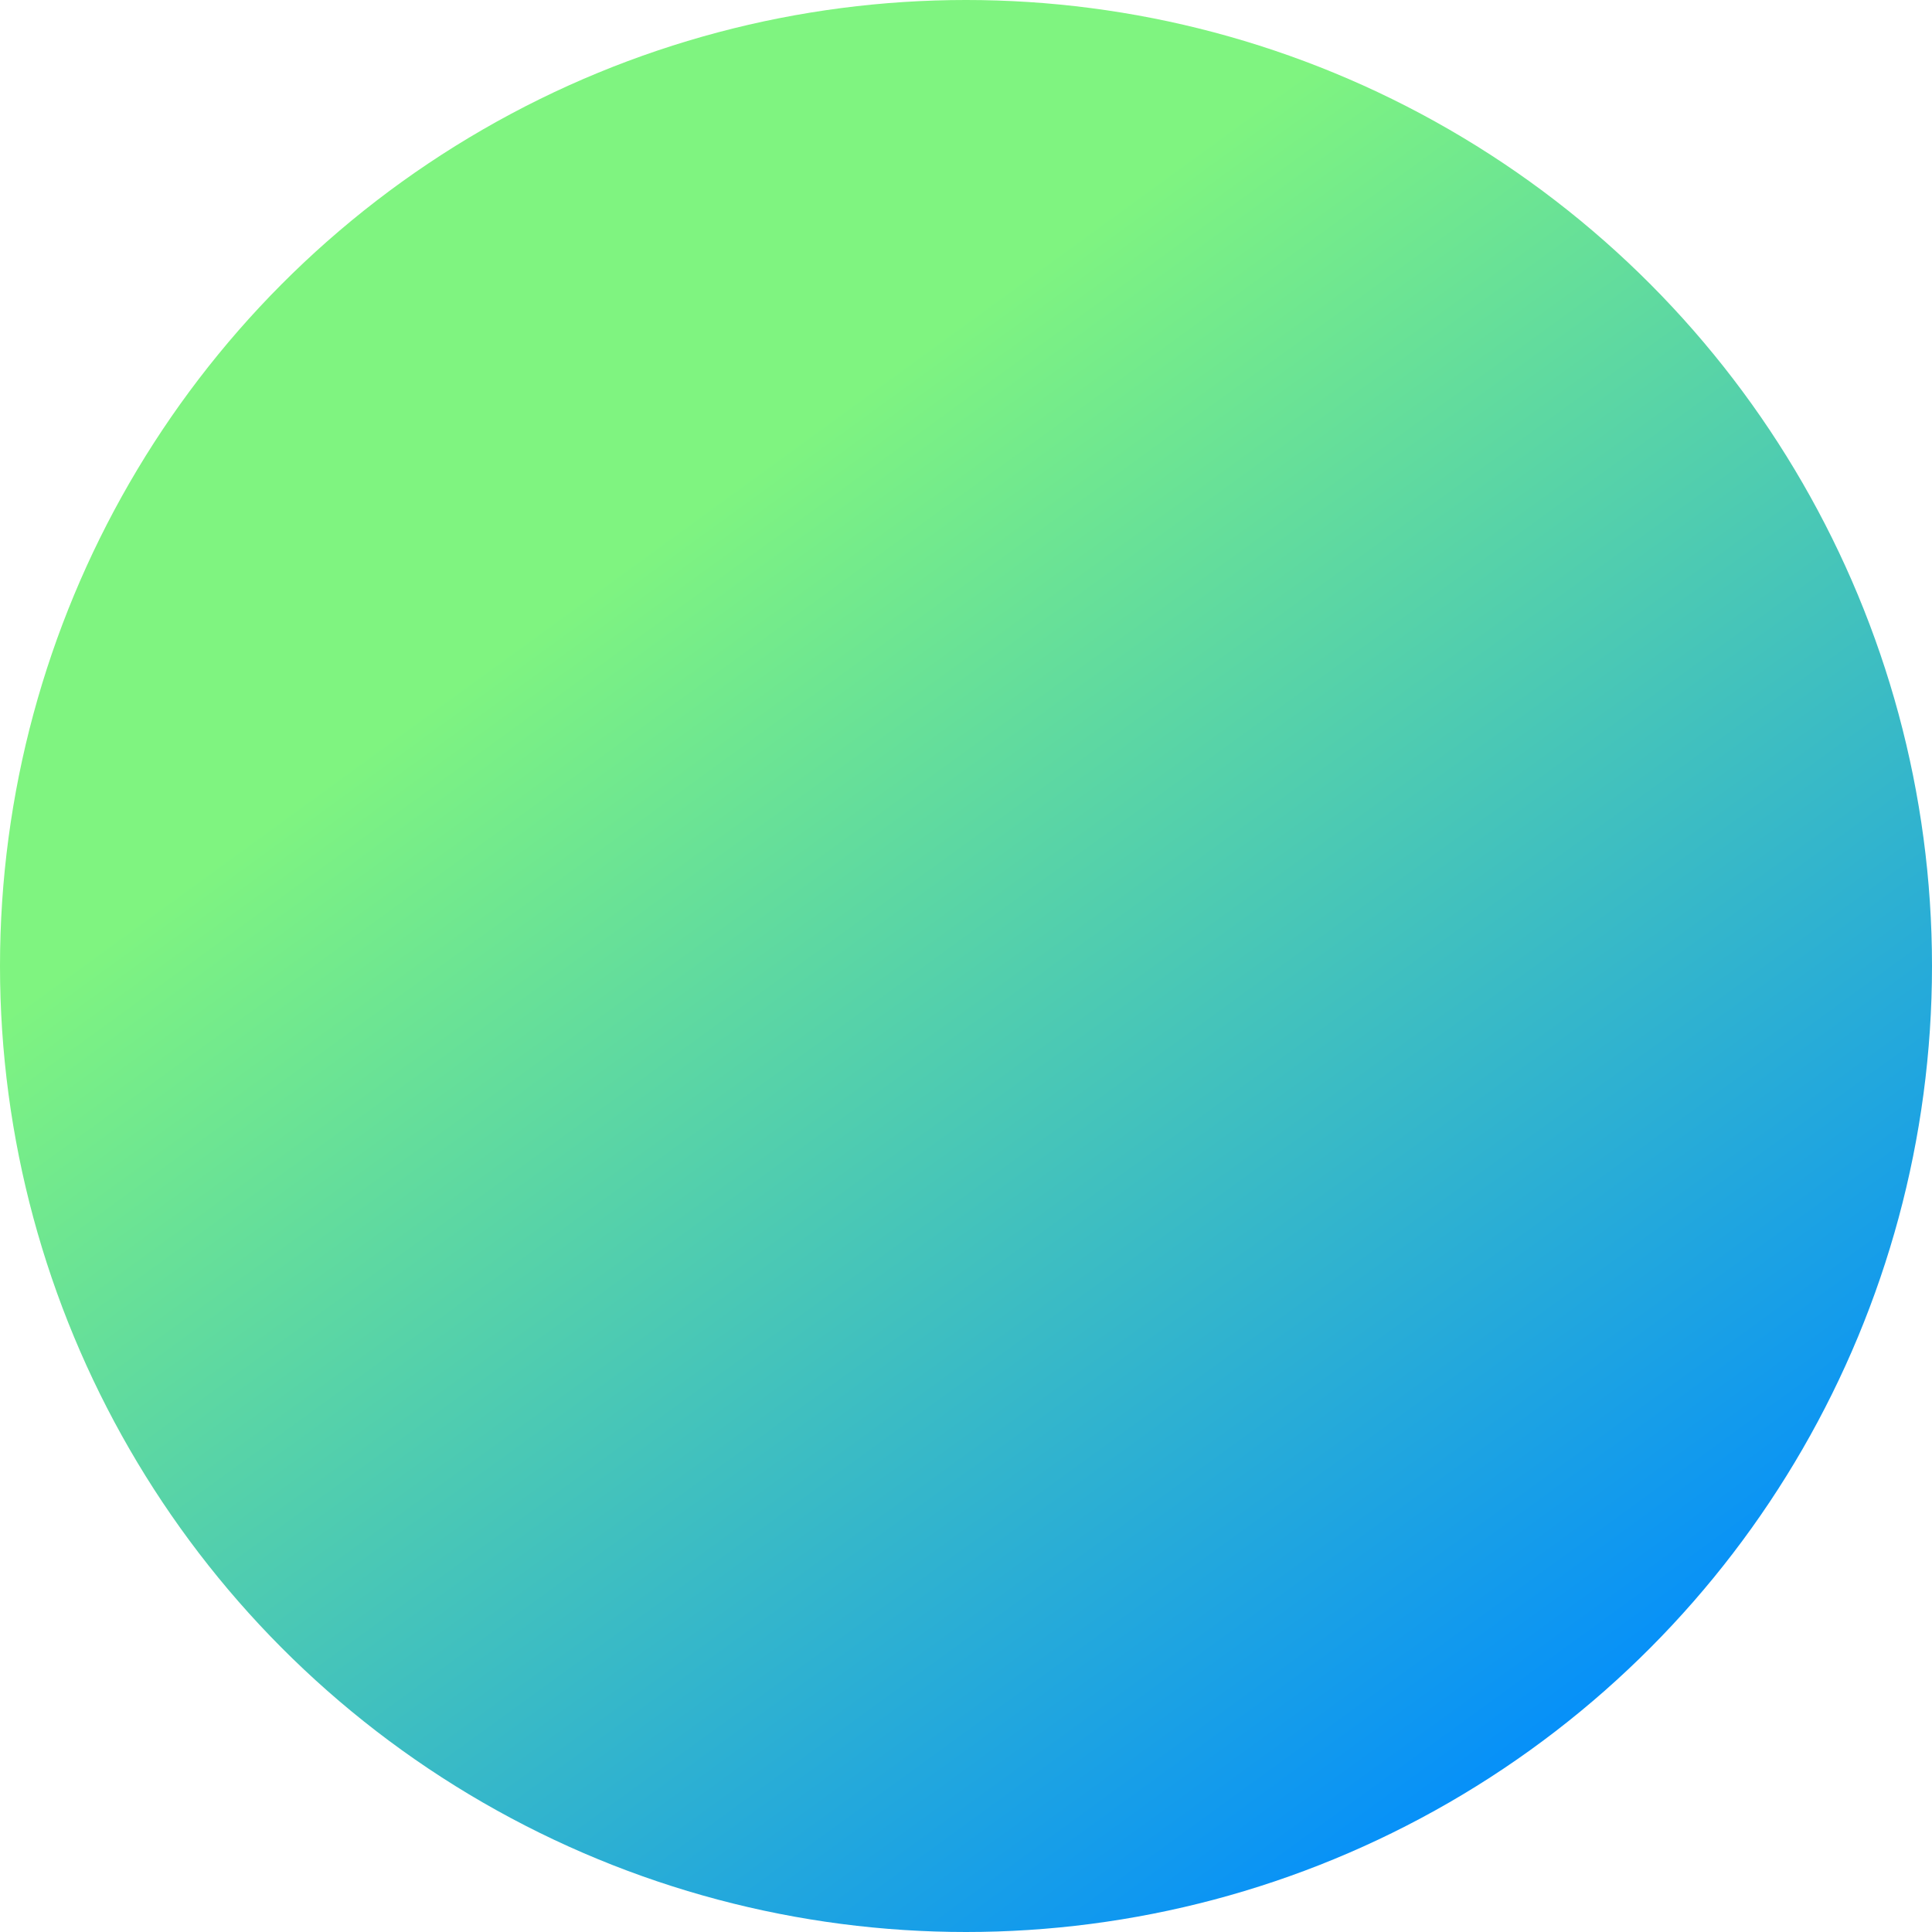 <?xml version="1.0" encoding="utf-8"?>
<!-- Generator: Adobe Illustrator 24.1.0, SVG Export Plug-In . SVG Version: 6.00 Build 0)  -->
<svg version="1.1" id="图层_1" xmlns="http://www.w3.org/2000/svg" xmlns:xlink="http://www.w3.org/1999/xlink" x="0px" y="0px"
	 viewBox="0 0 467.14 467.14" style="enable-background:new 0 0 467.14 467.14;" xml:space="preserve">
<style type="text/css">
	.st0{fill:url(#SVGID_1_);}
</style>
<linearGradient id="SVGID_1_" gradientUnits="userSpaceOnUse" x1="136.415" y1="169.374" x2="384.152" y2="475.816" gradientTransform="matrix(0.999 0.051 -0.051 0.999 22.845 -56.918)">
	<stop  offset="0.036" style="stop-color:#7FF480"/>
	<stop  offset="1" style="stop-color:#008BFF"/>
</linearGradient>
<circle class="st0" cx="233.57" cy="233.57" r="233.57"/>
</svg>
